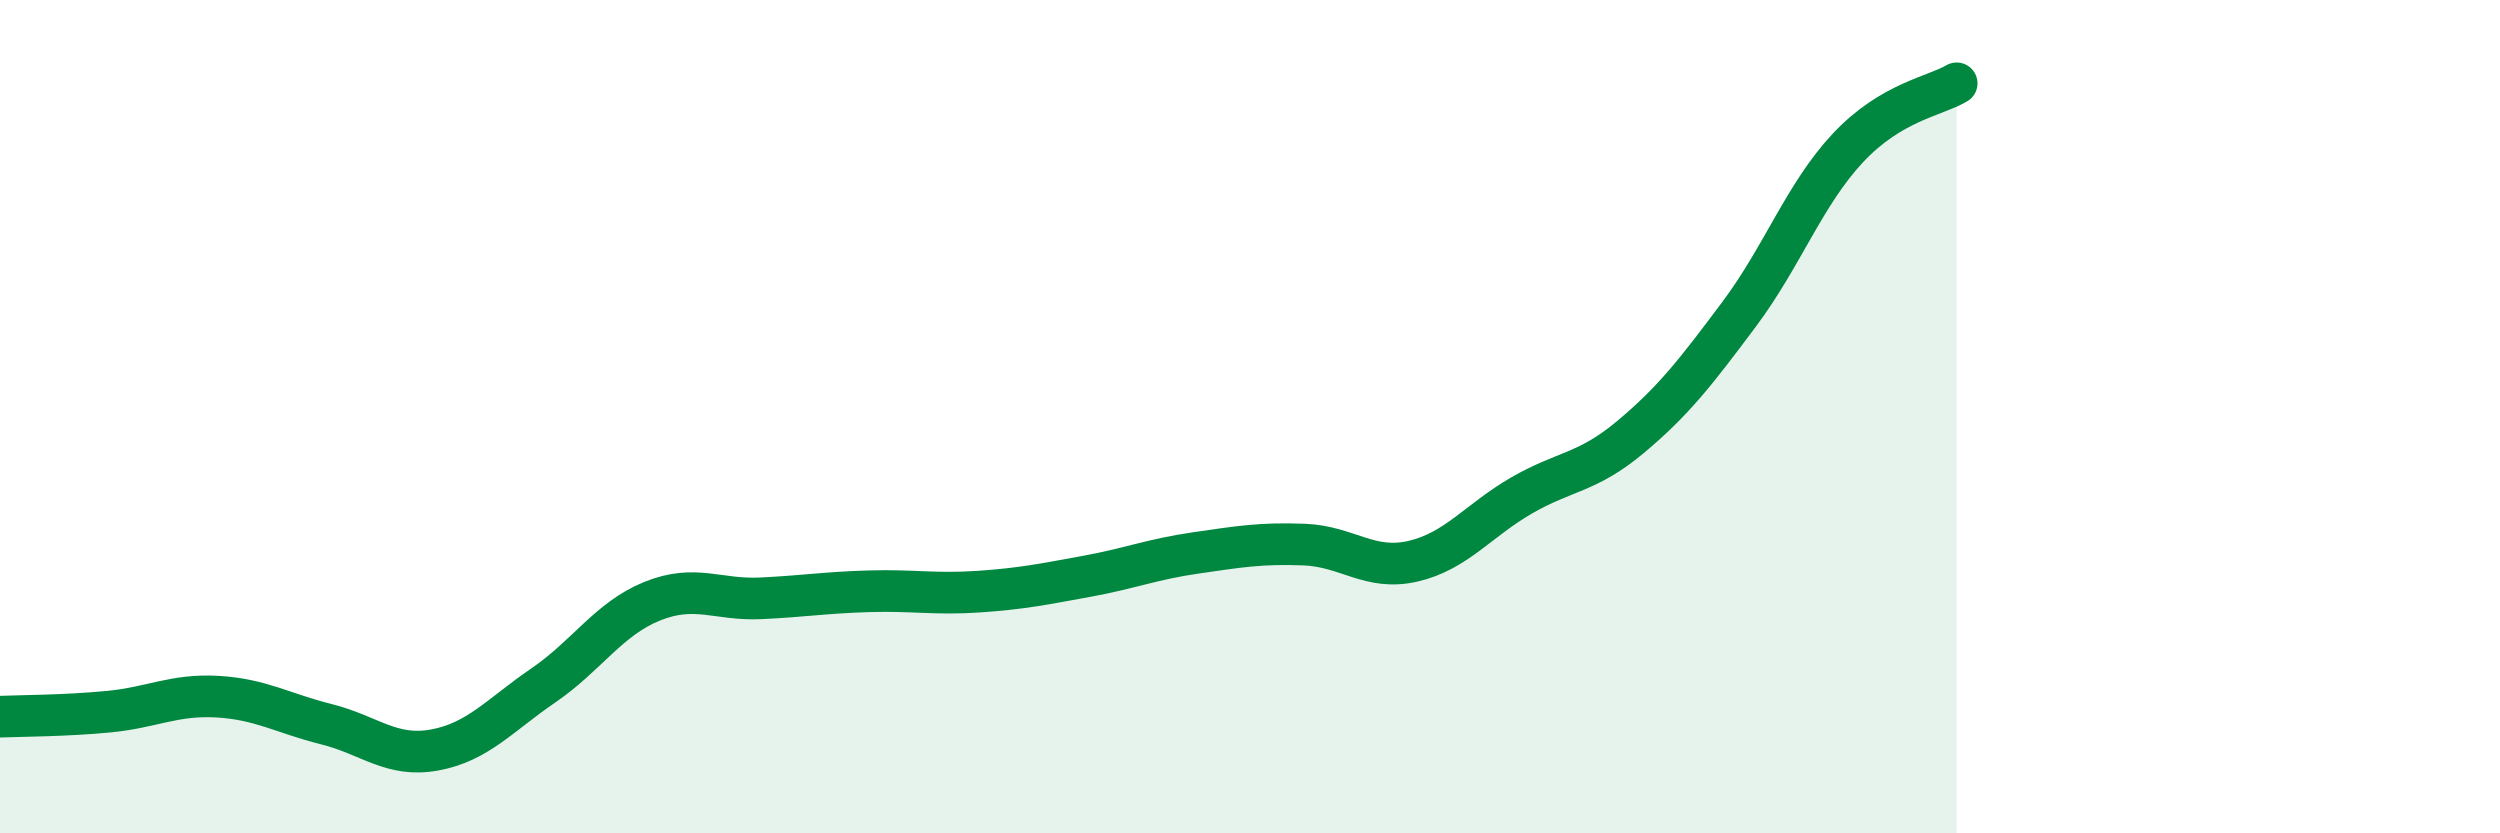 
    <svg width="60" height="20" viewBox="0 0 60 20" xmlns="http://www.w3.org/2000/svg">
      <path
        d="M 0,17.2 C 0.52,17.18 1.57,17.18 2.61,17.08 C 3.65,16.98 4.18,16.66 5.22,16.72 C 6.26,16.78 6.79,17.12 7.83,17.38 C 8.87,17.64 9.39,18.19 10.43,18 C 11.47,17.81 12,17.16 13.04,16.45 C 14.08,15.74 14.61,14.85 15.65,14.43 C 16.69,14.01 17.22,14.41 18.26,14.36 C 19.3,14.31 19.83,14.22 20.87,14.19 C 21.91,14.16 22.44,14.27 23.48,14.2 C 24.52,14.13 25.05,14.02 26.09,13.83 C 27.13,13.64 27.66,13.42 28.7,13.27 C 29.74,13.12 30.26,13.03 31.3,13.07 C 32.34,13.11 32.87,13.71 33.91,13.47 C 34.95,13.23 35.48,12.49 36.52,11.89 C 37.56,11.29 38.09,11.36 39.13,10.49 C 40.17,9.62 40.7,8.93 41.74,7.54 C 42.78,6.15 43.31,4.66 44.35,3.55 C 45.39,2.44 46.44,2.31 46.96,2L46.96 20L0 20Z"
        fill="#008740"
        opacity="0.1"
        stroke-linecap="round"
        stroke-linejoin="round"
      />
      <path
        d="M 0,17.2 C 0.52,17.18 1.57,17.18 2.61,17.08 C 3.65,16.98 4.18,16.66 5.22,16.72 C 6.26,16.78 6.79,17.12 7.83,17.38 C 8.87,17.64 9.39,18.19 10.43,18 C 11.47,17.81 12,17.16 13.04,16.45 C 14.08,15.74 14.61,14.85 15.65,14.43 C 16.69,14.01 17.22,14.41 18.26,14.36 C 19.3,14.31 19.83,14.22 20.87,14.19 C 21.91,14.16 22.44,14.27 23.48,14.2 C 24.52,14.13 25.05,14.02 26.09,13.83 C 27.13,13.64 27.66,13.42 28.7,13.27 C 29.74,13.12 30.26,13.03 31.3,13.07 C 32.34,13.11 32.87,13.71 33.91,13.47 C 34.95,13.23 35.48,12.49 36.52,11.89 C 37.56,11.29 38.09,11.36 39.13,10.49 C 40.17,9.62 40.7,8.93 41.74,7.54 C 42.78,6.15 43.31,4.66 44.35,3.55 C 45.39,2.44 46.44,2.31 46.96,2"
        stroke="#008740"
        stroke-width="1"
        fill="none"
        stroke-linecap="round"
        stroke-linejoin="round"
      />
    </svg>
  